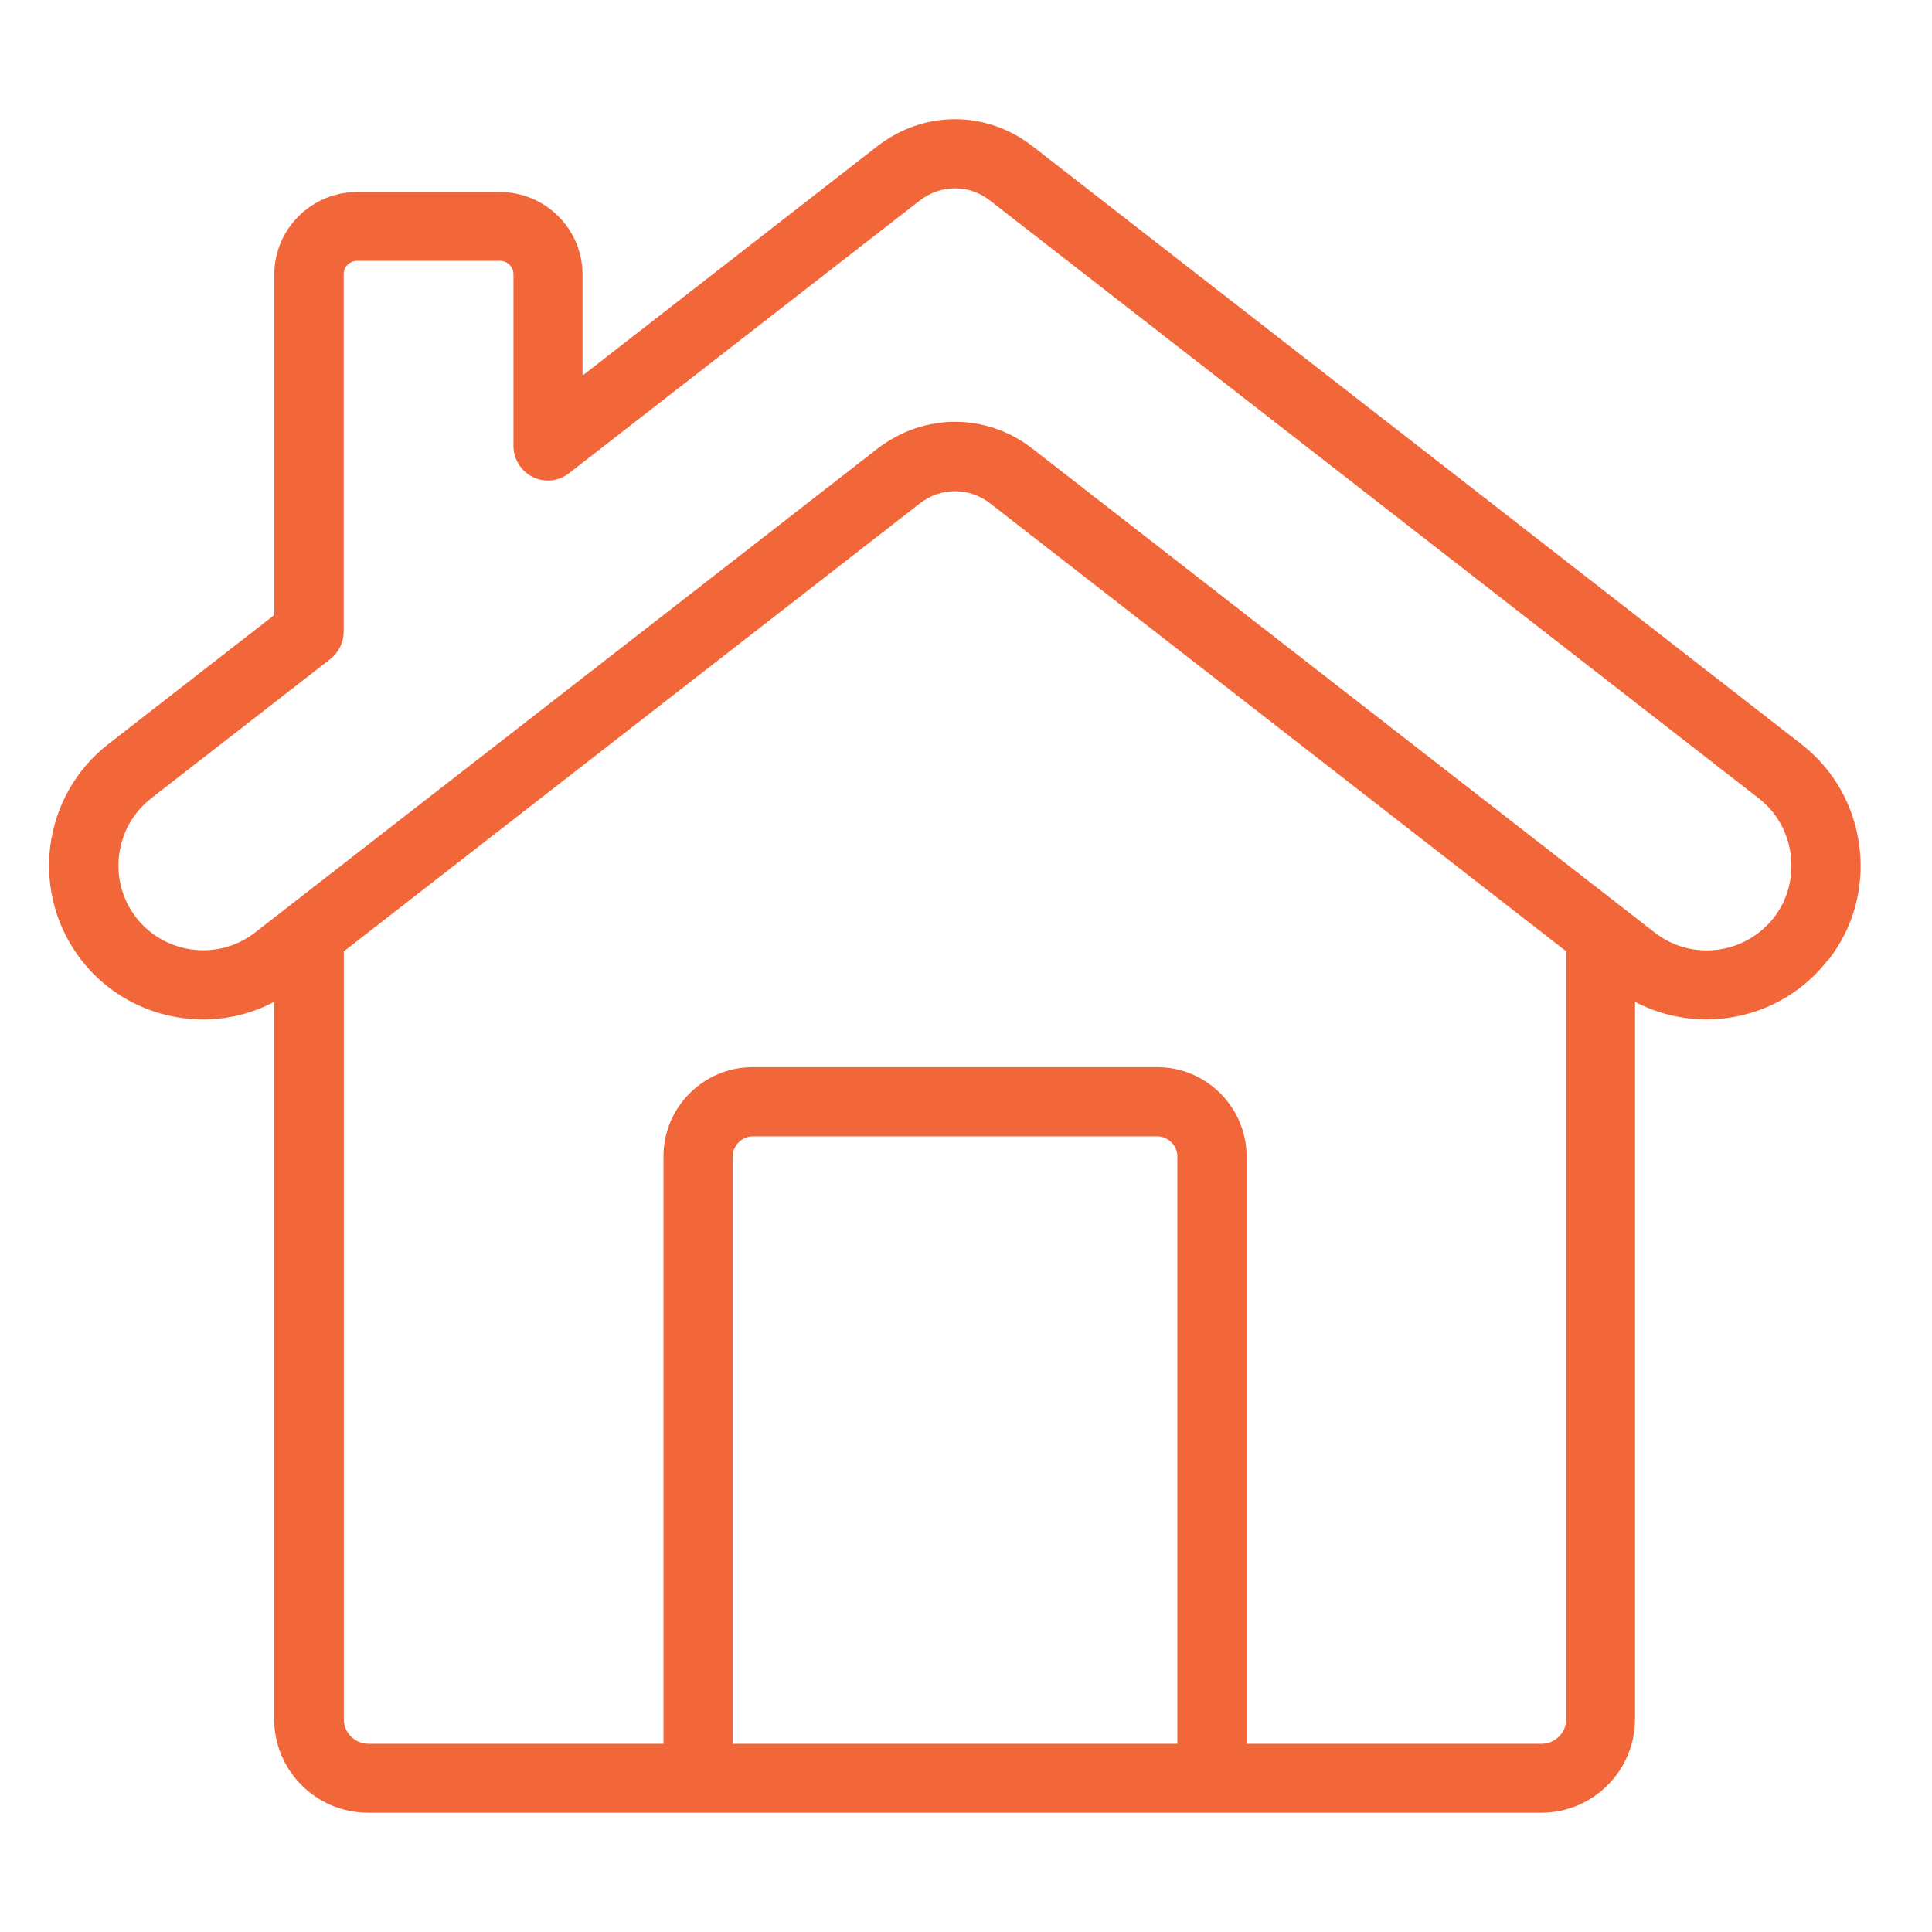 <?xml version="1.0" encoding="UTF-8"?>
<svg id="Layer_1" data-name="Layer 1" xmlns="http://www.w3.org/2000/svg" viewBox="0 0 132 132">
  <defs>
    <style>
      .cls-1 {
        fill: #f26739;
        fill-rule: evenodd;
      }
    </style>
  </defs>
  <path class="cls-1" d="m122.35,58.42c.19,1.54-.21,3.06-1.16,4.28-1.97,2.52-5.61,2.98-8.13,1.02l-42.5-33.05c-1.58-1.24-3.45-1.85-5.31-1.85s-3.73.62-5.32,1.85L17.43,63.71c-2.52,1.96-6.16,1.5-8.13-1.02-.94-1.22-1.35-2.73-1.16-4.28.19-1.54.97-2.91,2.18-3.86l12.26-9.53c.56-.45.9-1.13.9-1.86v-24.42c0-.51.42-.92.92-.92h9.76c.5,0,.92.41.92.92v11.73c0,.9.52,1.73,1.32,2.12.81.4,1.77.3,2.48-.26l23.95-18.62c1.44-1.12,3.39-1.13,4.82,0l52.52,40.84c1.21.94,1.98,2.31,2.18,3.86h0ZM25.17,119.14h20.16v-40.13c0-3.36,2.73-6.1,6.1-6.1h27.64c3.35,0,6.1,2.74,6.1,6.1v40.13h20.16c.92,0,1.68-.75,1.68-1.68v-52.46l-39.35-30.6c-1.44-1.12-3.39-1.12-4.82,0l-39.35,30.6v52.46c0,.93.76,1.68,1.69,1.68h0Zm24.89,0v-40.13c0-.74.63-1.37,1.37-1.37h27.64c.74,0,1.37.63,1.37,1.37v40.13h-30.39Zm74.85-53.54c1.73-2.21,2.48-4.97,2.13-7.76-.35-2.8-1.76-5.28-3.97-7L70.56,10c-3.18-2.48-7.45-2.47-10.63,0l-20.13,15.66v-6.9c0-3.11-2.53-5.64-5.65-5.64h-9.76c-3.11,0-5.65,2.53-5.65,5.64v23.26l-11.34,8.82c-2.21,1.72-3.61,4.2-3.97,7-.34,2.79.42,5.55,2.13,7.76,2.08,2.66,5.18,4.05,8.32,4.05,1.66,0,3.32-.39,4.85-1.2v49c0,3.53,2.87,6.4,6.42,6.4h80.16c3.53,0,6.4-2.87,6.4-6.4v-49c4.42,2.32,10.02,1.22,13.18-2.86Z"/>
</svg>